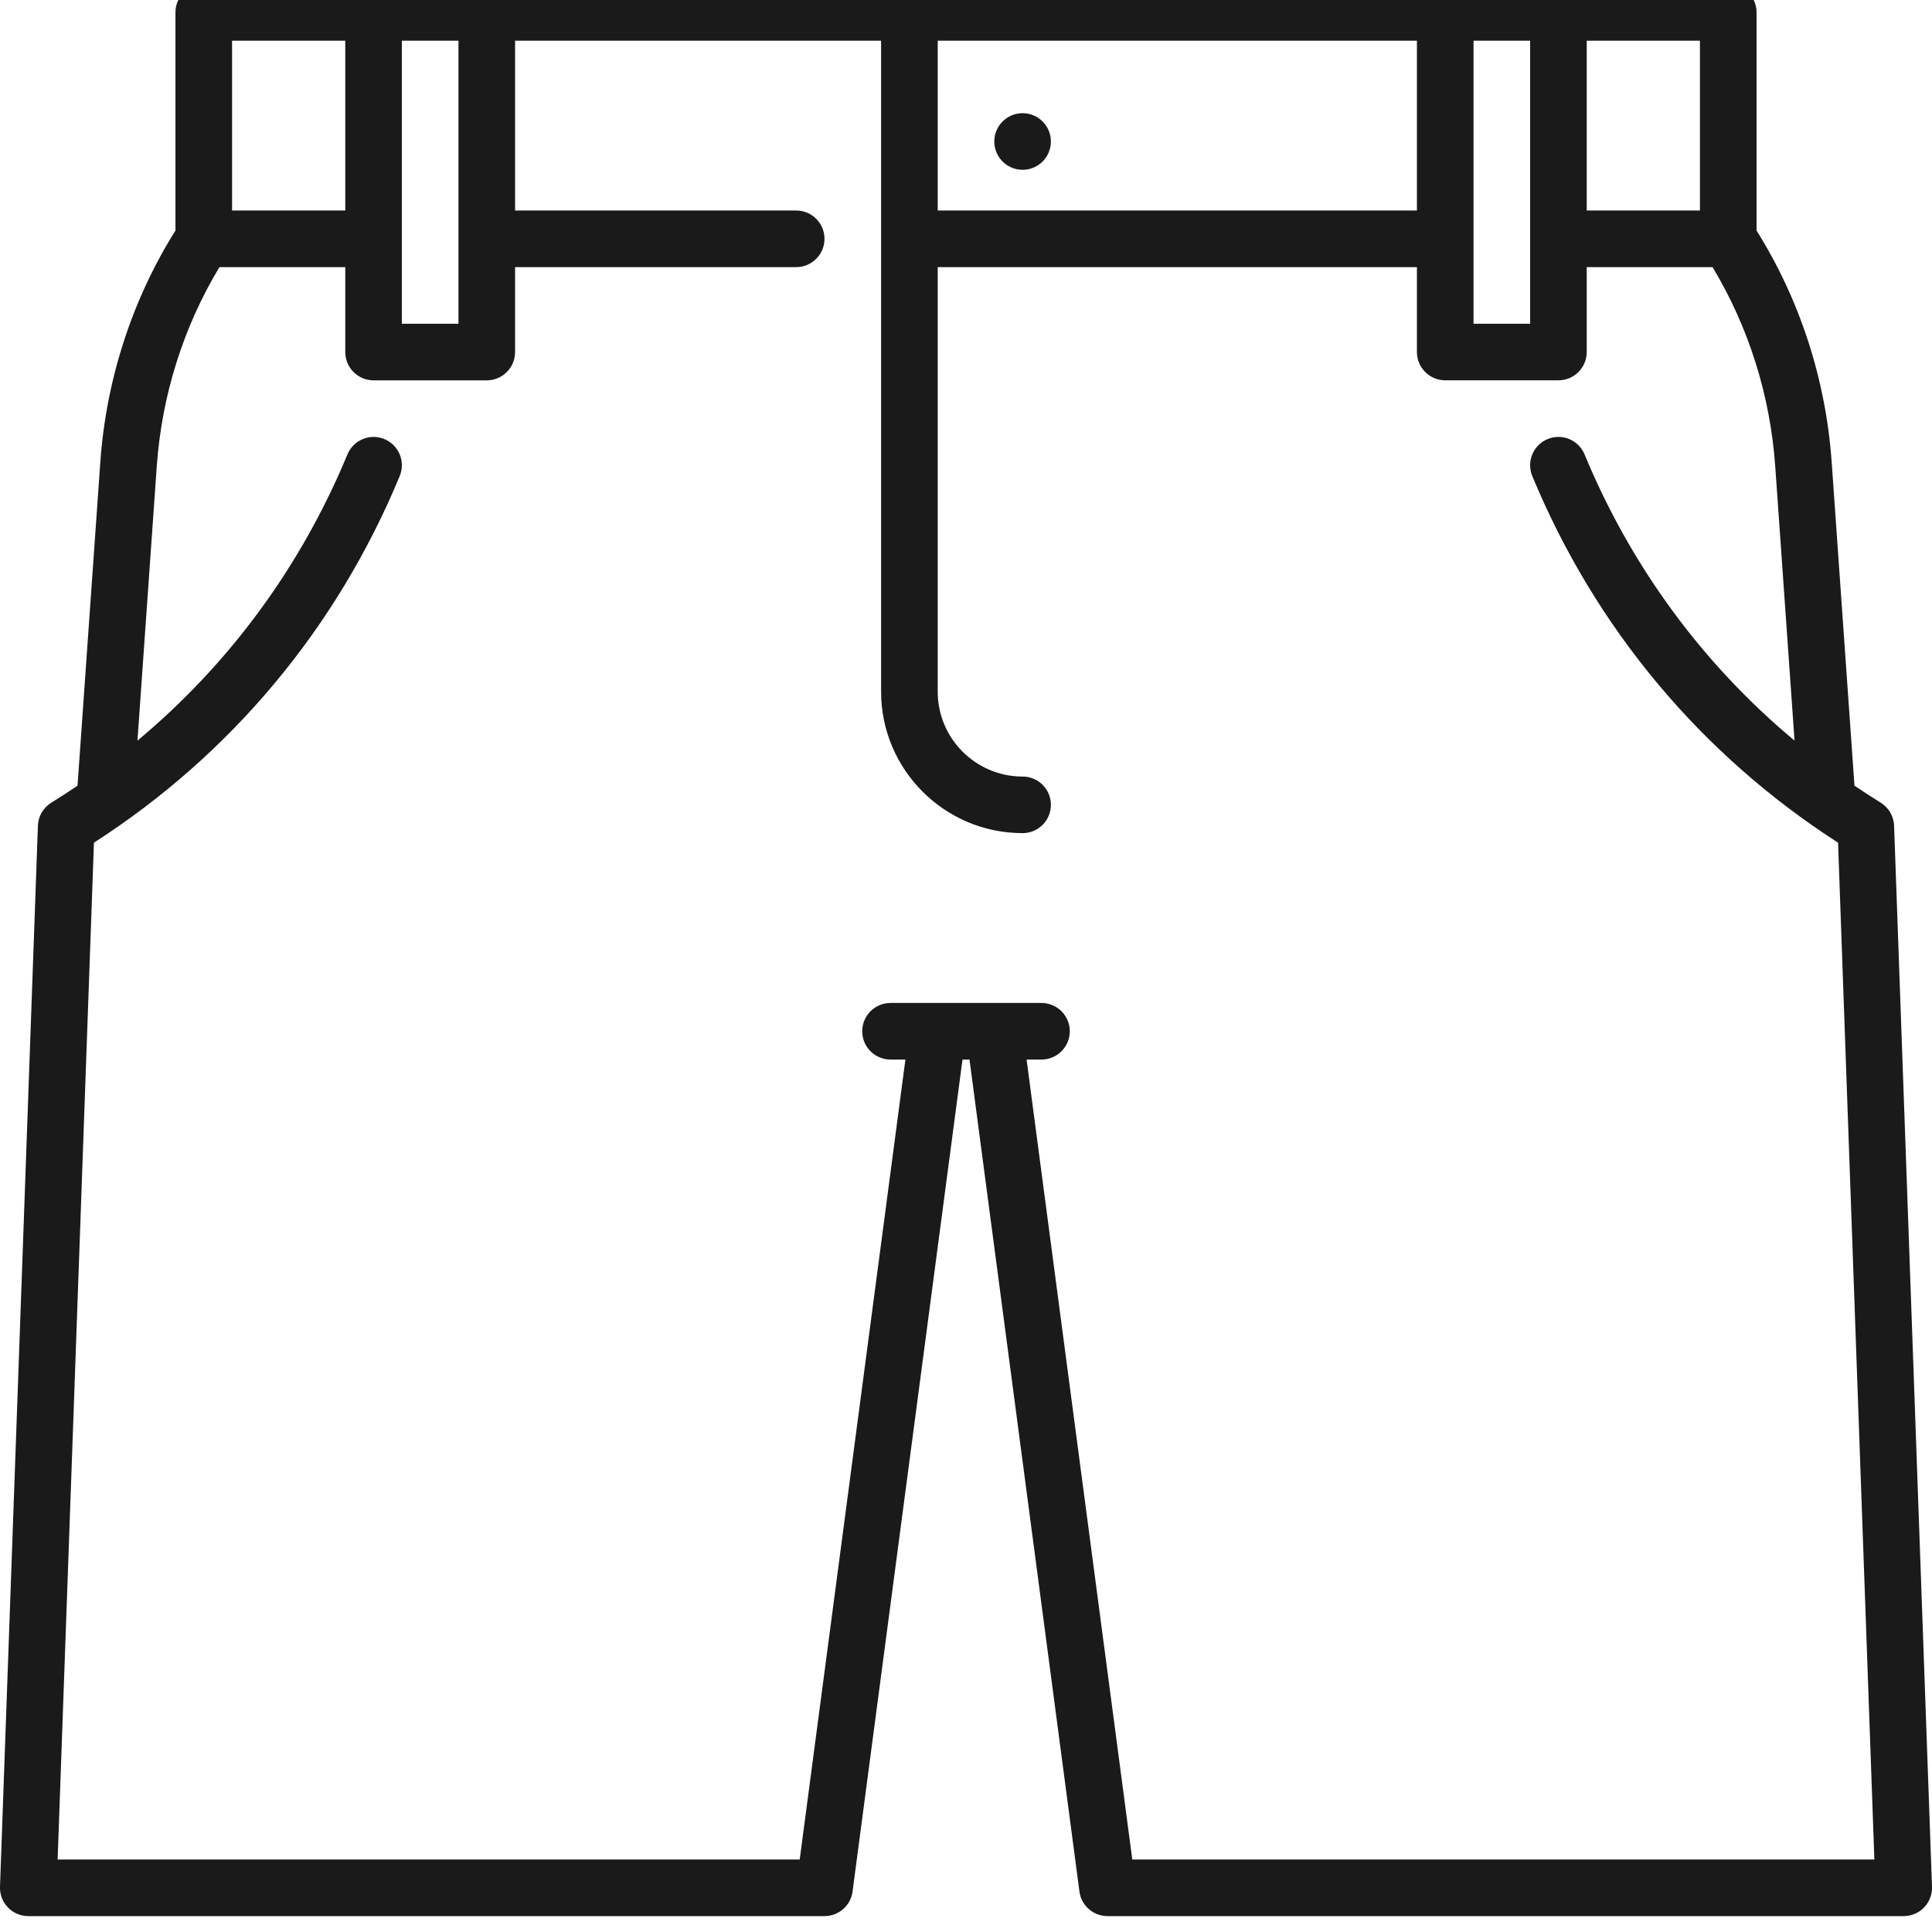 <svg width="53" height="53" viewBox="0 0 53 53" fill="none" xmlns="http://www.w3.org/2000/svg">
<g clip-path="url(#clip0_79_153)">
<path d="M28.053 4.658C28.482 4.658 28.829 4.311 28.829 3.882C28.829 3.453 28.482 3.105 28.053 3.105C27.624 3.105 27.276 3.453 27.276 3.882C27.276 4.311 27.624 4.658 28.053 4.658Z" fill="#1A1A1A"/>
<path d="M51.96 22.652C51.951 22.392 51.812 22.155 51.592 22.019C51.348 21.868 51.109 21.713 50.873 21.553L50.248 12.677C50.088 10.414 49.377 8.222 48.187 6.325V0.341C48.187 -0.088 47.839 -0.436 47.41 -0.436H5.59C5.161 -0.436 4.813 -0.088 4.813 0.341V6.325C3.623 8.222 2.912 10.414 2.752 12.677L2.127 21.553C1.891 21.713 1.652 21.869 1.408 22.019C1.187 22.155 1.049 22.393 1.04 22.652L0 51.76C-0.007 51.971 0.071 52.175 0.218 52.327C0.364 52.479 0.566 52.564 0.776 52.564H22.618C23.008 52.564 23.337 52.276 23.388 51.89L26.404 29.066H26.596L29.612 51.89C29.663 52.276 29.992 52.564 30.382 52.564H52.224C52.434 52.564 52.636 52.479 52.782 52.327C52.929 52.175 53.007 51.971 53 51.76L51.96 22.652ZM43.528 1.117H46.634V5.775H43.528V1.117ZM40.423 1.117H41.976V8.881H40.423V1.117ZM25.724 1.117H38.87V5.775H25.724V1.117ZM11.024 1.117H12.577V8.881H11.024V1.117ZM6.366 1.117H9.472V5.775H6.366V1.117ZM31.062 51.012L28.162 29.066H28.57C28.999 29.066 29.347 28.719 29.347 28.29C29.347 27.861 28.999 27.514 28.57 27.514H24.43C24.001 27.514 23.653 27.861 23.653 28.29C23.653 28.719 24.001 29.066 24.43 29.066H24.838L21.938 51.012H1.581L2.577 23.117C6.346 20.691 9.241 17.222 10.965 13.06C11.129 12.664 10.941 12.209 10.545 12.045C10.149 11.881 9.695 12.069 9.531 12.466C8.255 15.546 6.288 18.218 3.771 20.317L4.301 12.787C4.438 10.847 5.03 8.969 6.02 7.328H9.472V9.657C9.472 10.086 9.819 10.434 10.248 10.434H13.354C13.782 10.434 14.13 10.086 14.13 9.657V7.328H21.842C22.271 7.328 22.618 6.98 22.618 6.552C22.618 6.123 22.271 5.775 21.842 5.775H14.13V1.117H24.171V18.974C24.171 21.114 25.912 22.855 28.053 22.855C28.482 22.855 28.829 22.508 28.829 22.079C28.829 21.65 28.482 21.303 28.053 21.303C26.768 21.303 25.724 20.258 25.724 18.974V7.328H38.87V9.657C38.87 10.086 39.218 10.433 39.647 10.433H42.752C43.181 10.433 43.528 10.086 43.528 9.657V7.328H46.98C47.969 8.969 48.562 10.847 48.699 12.786L49.229 20.317C46.712 18.218 44.745 15.546 43.469 12.466C43.305 12.069 42.851 11.881 42.455 12.045C42.059 12.209 41.871 12.664 42.035 13.06C43.759 17.222 46.654 20.691 50.423 23.117L51.419 51.012H31.062Z" fill="#1A1A1A"/>
</g>
<defs>
<clipPath id="clip0_79_153">
<rect width="53" height="53" fill="white"/>
</clipPath>
</defs>
</svg>
